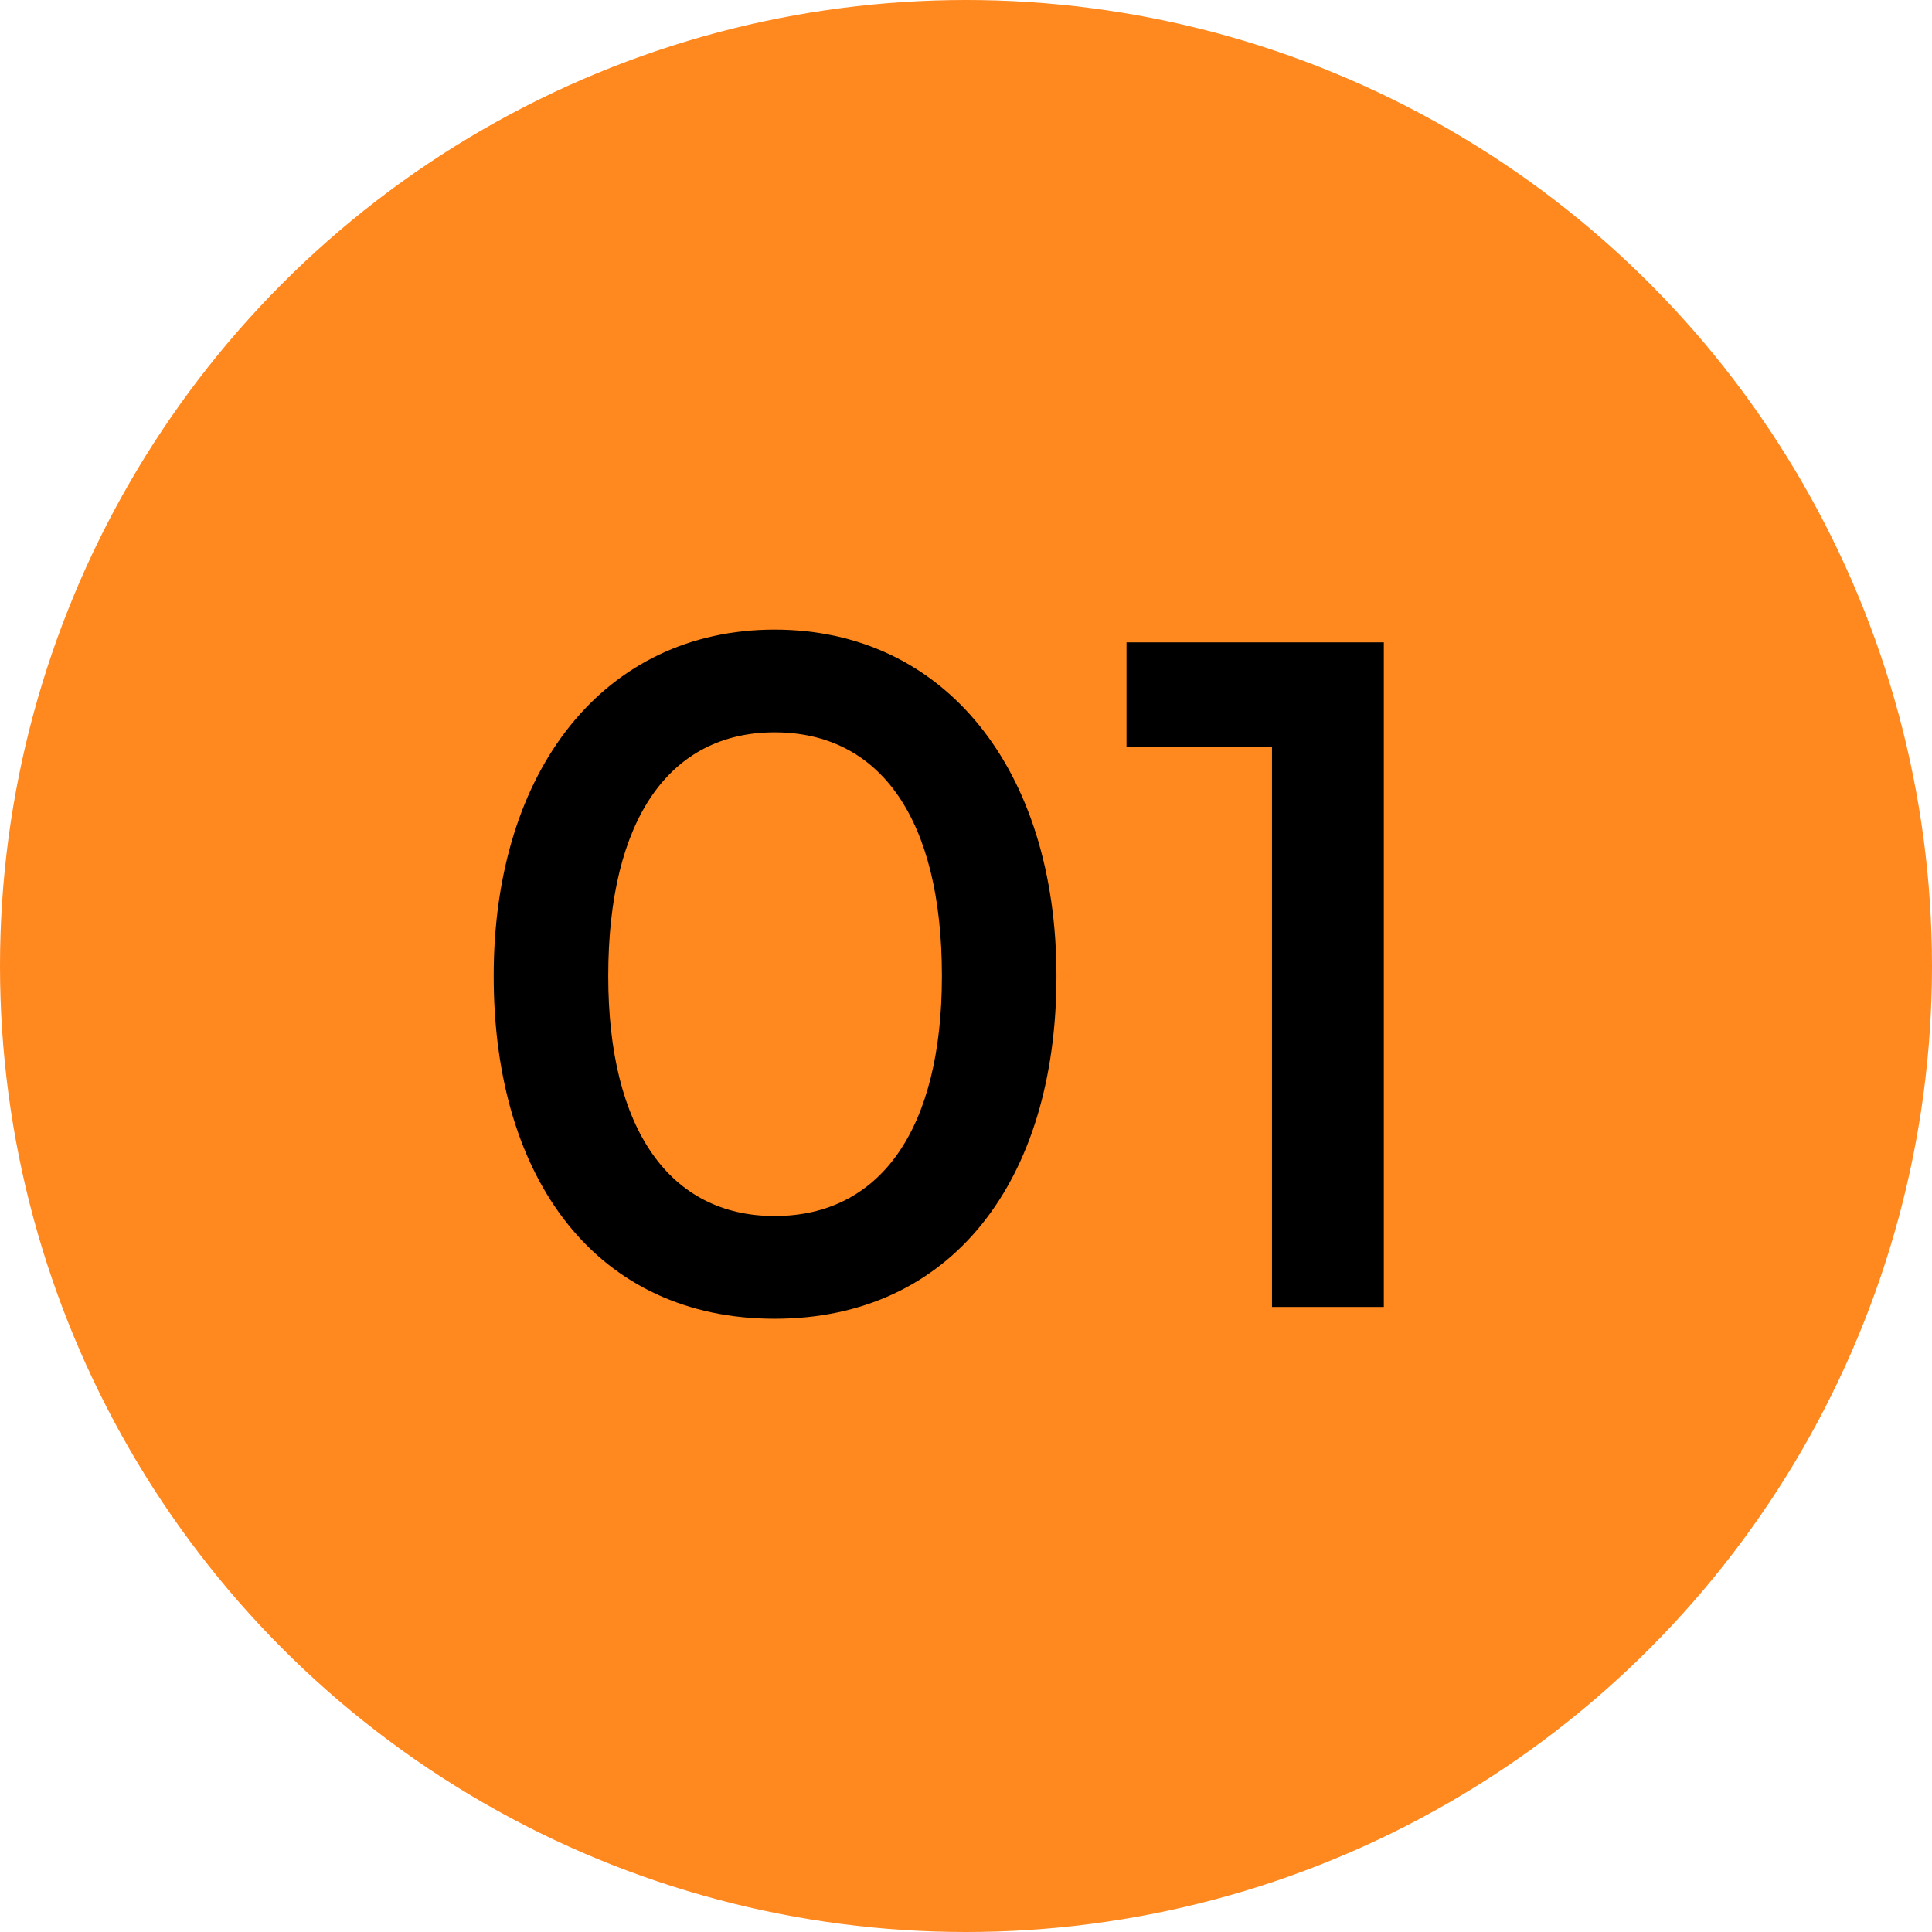 <svg xmlns="http://www.w3.org/2000/svg" width="34" height="34" viewBox="0 0 34 34" fill="none"><circle cx="17" cy="17" r="17" fill="#FF881F"></circle><path d="M8.688 17.176C8.688 13.544 10.64 11.08 13.632 11.08C16.624 11.08 18.592 13.544 18.592 17.176C18.592 20.792 16.736 23.208 13.632 23.208C10.528 23.208 8.688 20.792 8.688 17.176ZM10.704 17.176C10.704 19.88 11.792 21.4 13.632 21.4C15.488 21.4 16.576 19.88 16.576 17.176C16.576 14.408 15.488 12.888 13.632 12.888C11.792 12.888 10.704 14.408 10.704 17.176ZM22.385 13.144H19.825V11.304H24.353V23H22.385V13.144Z" fill="black"></path></svg>